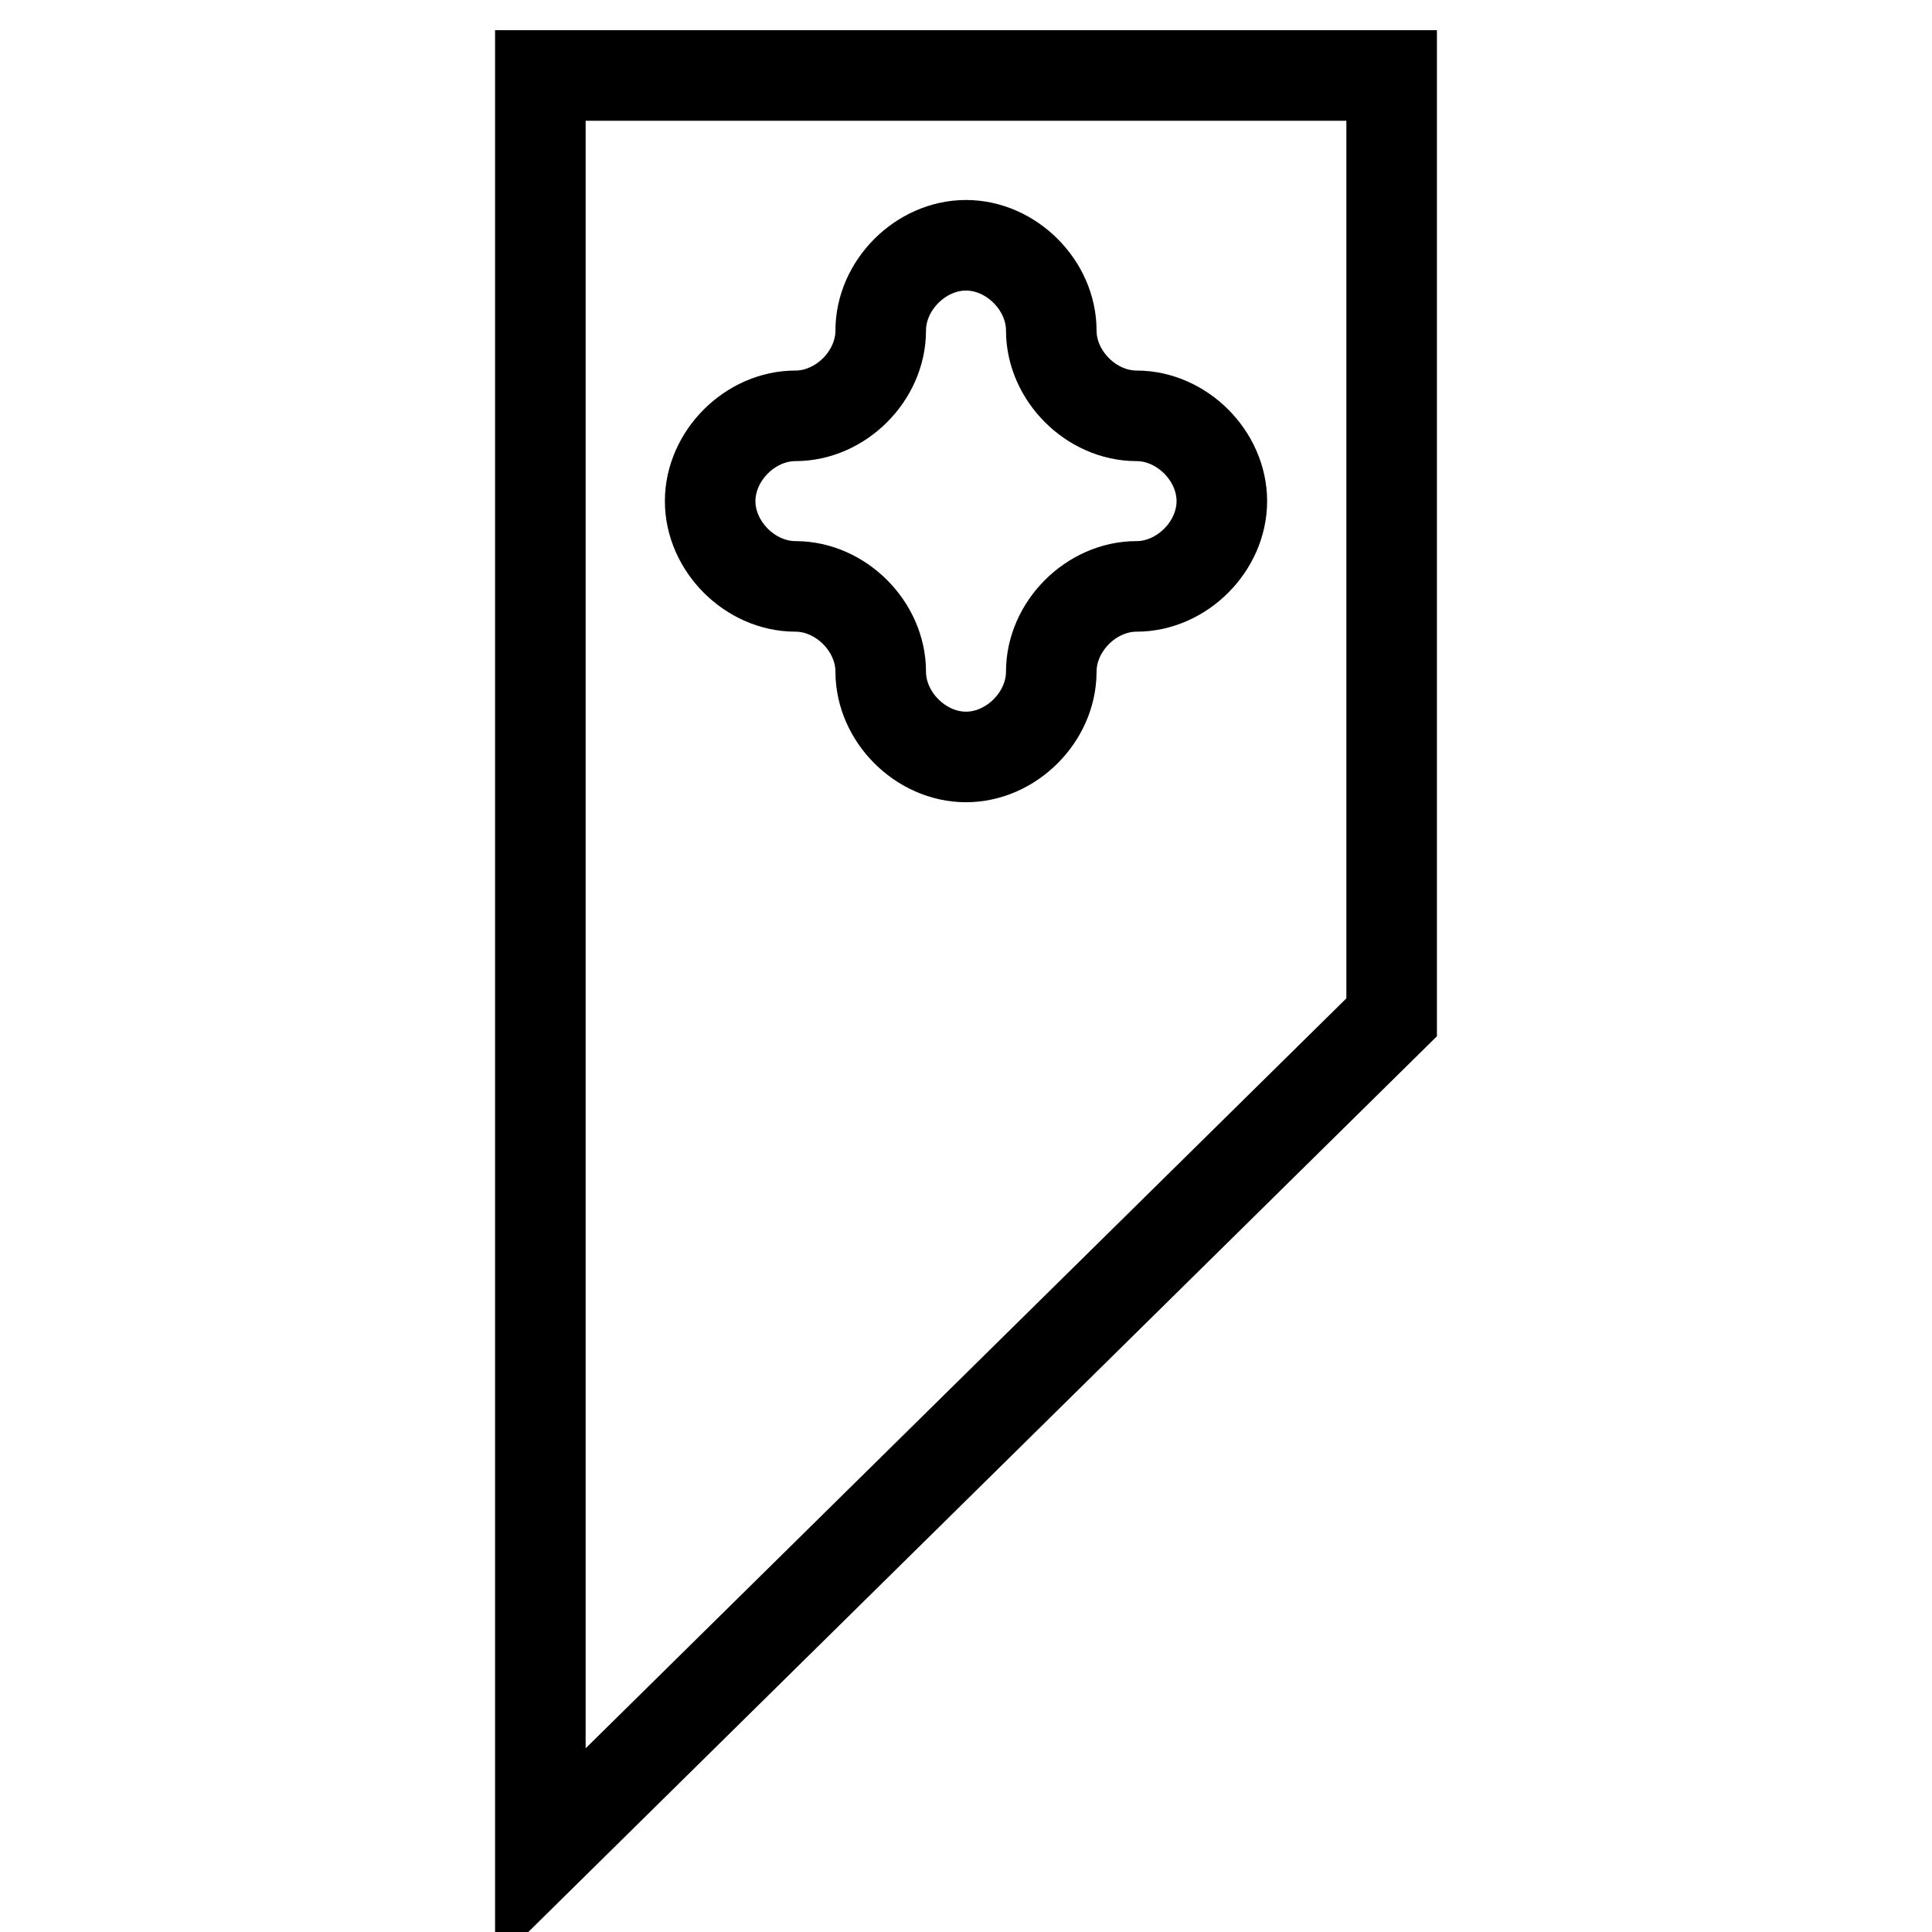 <?xml version="1.0" encoding="utf-8"?>
<!-- Svg Vector Icons : http://www.onlinewebfonts.com/icon -->
<!DOCTYPE svg PUBLIC "-//W3C//DTD SVG 1.1//EN" "http://www.w3.org/Graphics/SVG/1.1/DTD/svg11.dtd">
<svg version="1.1" xmlns="http://www.w3.org/2000/svg" xmlns:xlink="http://www.w3.org/1999/xlink" x="0px" y="0px" viewBox="0 0 256 256" enable-background="new 0 0 256 256" xml:space="preserve">
<g><g><g><path stroke-width="12" fill-opacity="0" stroke="#000000"  d="M71.6,128v118l56.4-55.6l56.4-55.6V72.4V10H128H71.6V128z M139.3,43.8c0,6,5.3,11.3,11.3,11.3c6,0,11.3,5.3,11.3,11.3c0,6-5.3,11.3-11.3,11.3c-6,0-11.3,5.3-11.3,11.3s-5.3,11.3-11.3,11.3s-11.3-5.3-11.3-11.3s-5.3-11.3-11.3-11.3s-11.3-5.3-11.3-11.3c0-6,5.3-11.3,11.3-11.3c6,0,11.3-5.3,11.3-11.3S122,32.5,128,32.5S139.3,37.8,139.3,43.8z"/></g></g></g>
</svg>
